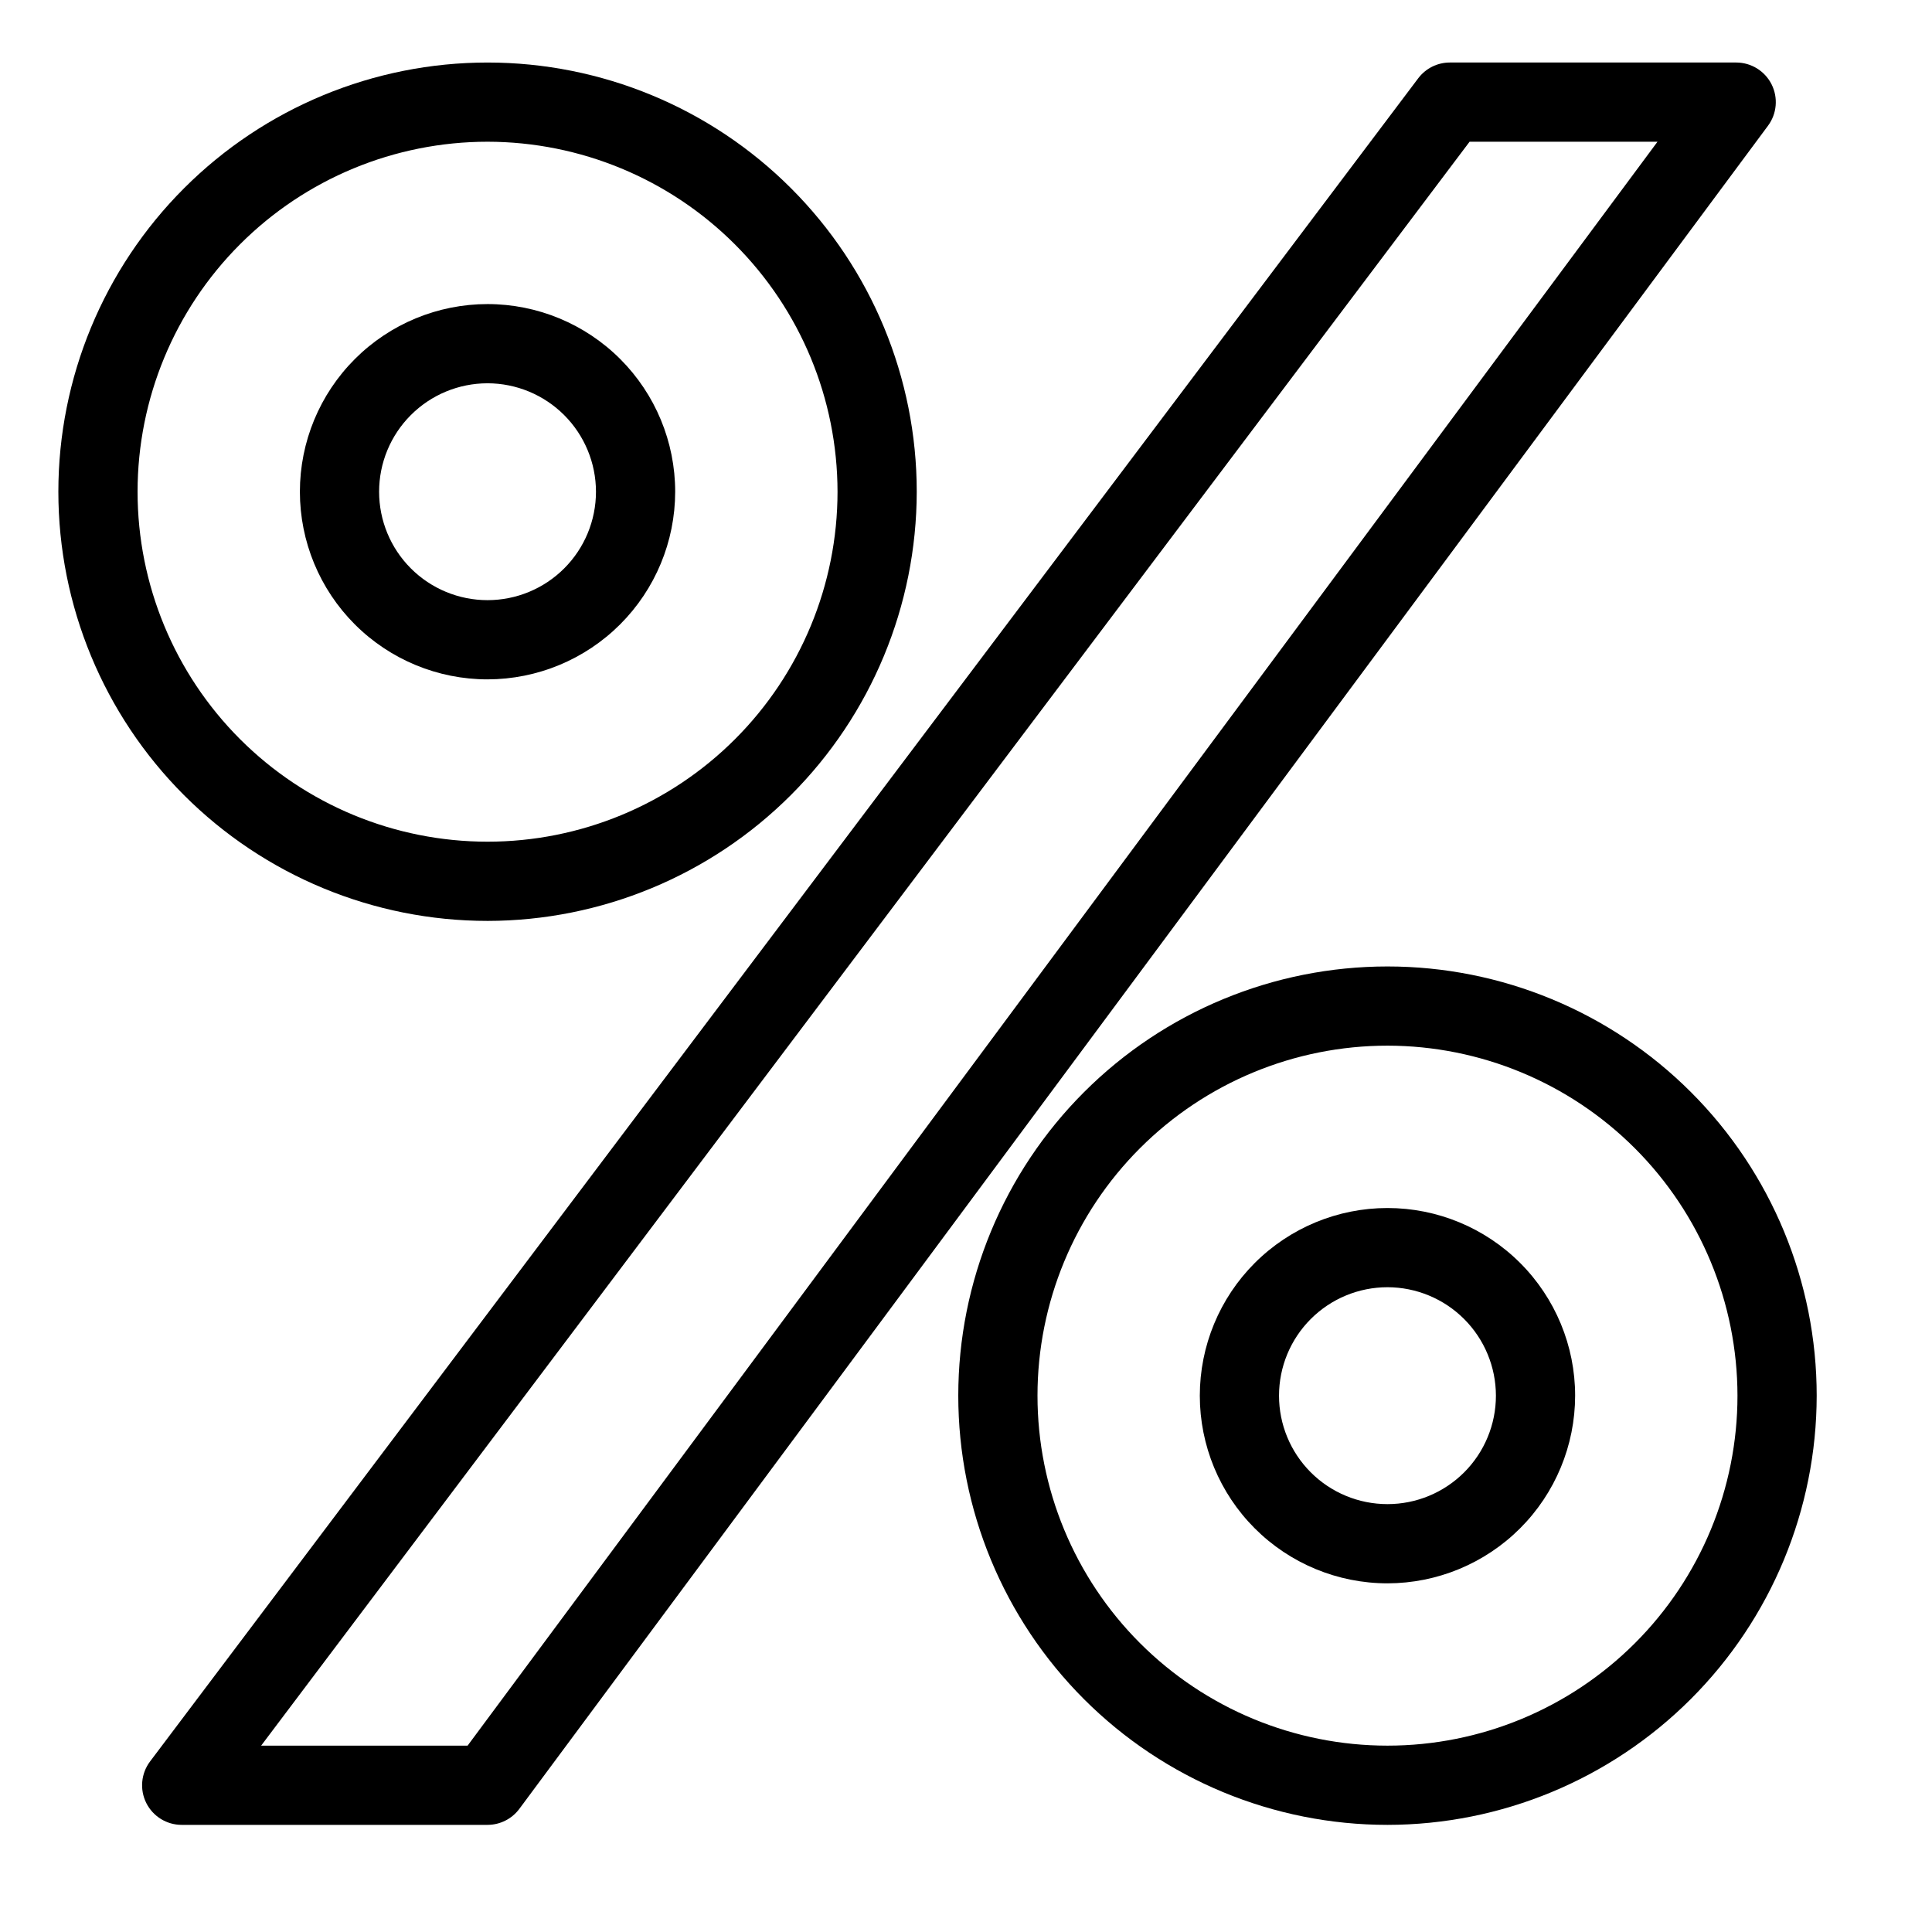 <?xml version="1.0" encoding="UTF-8"?>
<!-- Uploaded to: SVG Repo, www.svgrepo.com, Generator: SVG Repo Mixer Tools -->
<svg fill="#000000" width="800px" height="800px" version="1.1" viewBox="144 144 512 512" xmlns="http://www.w3.org/2000/svg">
 <g>
  <path d="m273.2 388.05c-30.164 0-59.094-11.984-80.426-33.316-21.328-21.332-33.309-50.262-33.309-80.426 0-30.168 11.984-59.098 33.316-80.426 21.332-21.332 50.262-33.312 80.43-33.312 30.164 0.004 59.094 11.988 80.422 33.32 21.332 21.328 33.312 50.262 33.312 80.426-0.039 30.156-12.031 59.062-33.355 80.387-21.324 21.32-50.234 33.312-80.391 33.348zm0-206.49c-24.598 0.004-48.188 9.773-65.578 27.168-17.395 17.395-27.164 40.984-27.164 65.582s9.773 48.188 27.164 65.582c17.395 17.391 40.984 27.164 65.582 27.164 24.598 0 48.188-9.77 65.582-27.164 17.395-17.391 27.164-40.98 27.168-65.578-0.027-24.59-9.809-48.168-27.199-65.555-17.387-17.391-40.965-27.172-65.555-27.199z"/>
  <path d="m273.2 324.04c-13.188 0-25.836-5.238-35.164-14.566-9.324-9.324-14.562-21.973-14.562-35.164 0-13.188 5.238-25.836 14.566-35.16 9.324-9.328 21.977-14.566 35.164-14.566 13.188 0.004 25.836 5.242 35.164 14.57 9.324 9.324 14.562 21.977 14.562 35.164-0.016 13.184-5.262 25.824-14.586 35.145-9.32 9.32-21.961 14.562-35.145 14.578zm0-78.465c-7.621 0-14.93 3.027-20.316 8.418-5.391 5.387-8.418 12.695-8.418 20.316 0 7.621 3.023 14.93 8.414 20.32 5.387 5.391 12.695 8.418 20.316 8.418s14.93-3.023 20.32-8.414c5.391-5.387 8.418-12.695 8.422-20.316-0.008-7.621-3.039-14.926-8.426-20.312-5.387-5.387-12.691-8.418-20.312-8.43z"/>
  <path d="m511.7 627.61c-30.168 0-59.098-11.98-80.43-33.312s-33.316-50.266-33.316-80.43c0-30.168 11.984-59.098 33.316-80.43s50.262-33.316 80.43-33.316c30.164 0 59.098 11.984 80.43 33.316 21.332 21.332 33.312 50.262 33.312 80.43-0.031 30.156-12.027 59.066-33.352 80.391-21.324 21.324-50.234 33.32-80.391 33.352zm0-206.5c-24.602 0-48.191 9.773-65.586 27.168s-27.168 40.984-27.168 65.586c0 24.598 9.773 48.191 27.168 65.586s40.984 27.164 65.586 27.164c24.598 0 48.191-9.77 65.586-27.164 17.395-17.395 27.164-40.988 27.164-65.586-0.027-24.594-9.809-48.168-27.195-65.559-17.387-17.387-40.965-27.168-65.555-27.195z"/>
  <path d="m511.7 563.6c-13.191 0.004-25.844-5.234-35.168-14.562-9.328-9.324-14.57-21.977-14.57-35.164 0-13.191 5.238-25.844 14.562-35.168 9.328-9.328 21.977-14.57 35.168-14.57s25.84 5.238 35.168 14.566 14.566 21.977 14.566 35.168c-0.016 13.184-5.258 25.824-14.582 35.148-9.32 9.32-21.961 14.566-35.145 14.582zm0-78.473c-7.625 0-14.934 3.027-20.324 8.414-5.394 5.391-8.422 12.699-8.422 20.324-0.004 7.621 3.027 14.934 8.414 20.324 5.391 5.391 12.703 8.418 20.324 8.418 7.621 0.004 14.934-3.027 20.324-8.414 5.391-5.391 8.418-12.703 8.418-20.324-0.008-7.621-3.039-14.926-8.426-20.312-5.387-5.387-12.691-8.418-20.309-8.43z"/>
  <path d="m273.2 627.61h-81.047c-3.981 0.004-7.617-2.25-9.395-5.809-1.773-3.562-1.383-7.82 1.012-11l336.07-446.05c1.984-2.633 5.086-4.184 8.383-4.184h75.887c3.965 0.004 7.59 2.238 9.375 5.781 1.781 3.539 1.418 7.785-0.945 10.969l-330.91 446.05c-1.98 2.668-5.106 4.238-8.43 4.242zm-60-20.992h54.715l315.34-425.06h-49.801z"/>
 </g>
</svg>